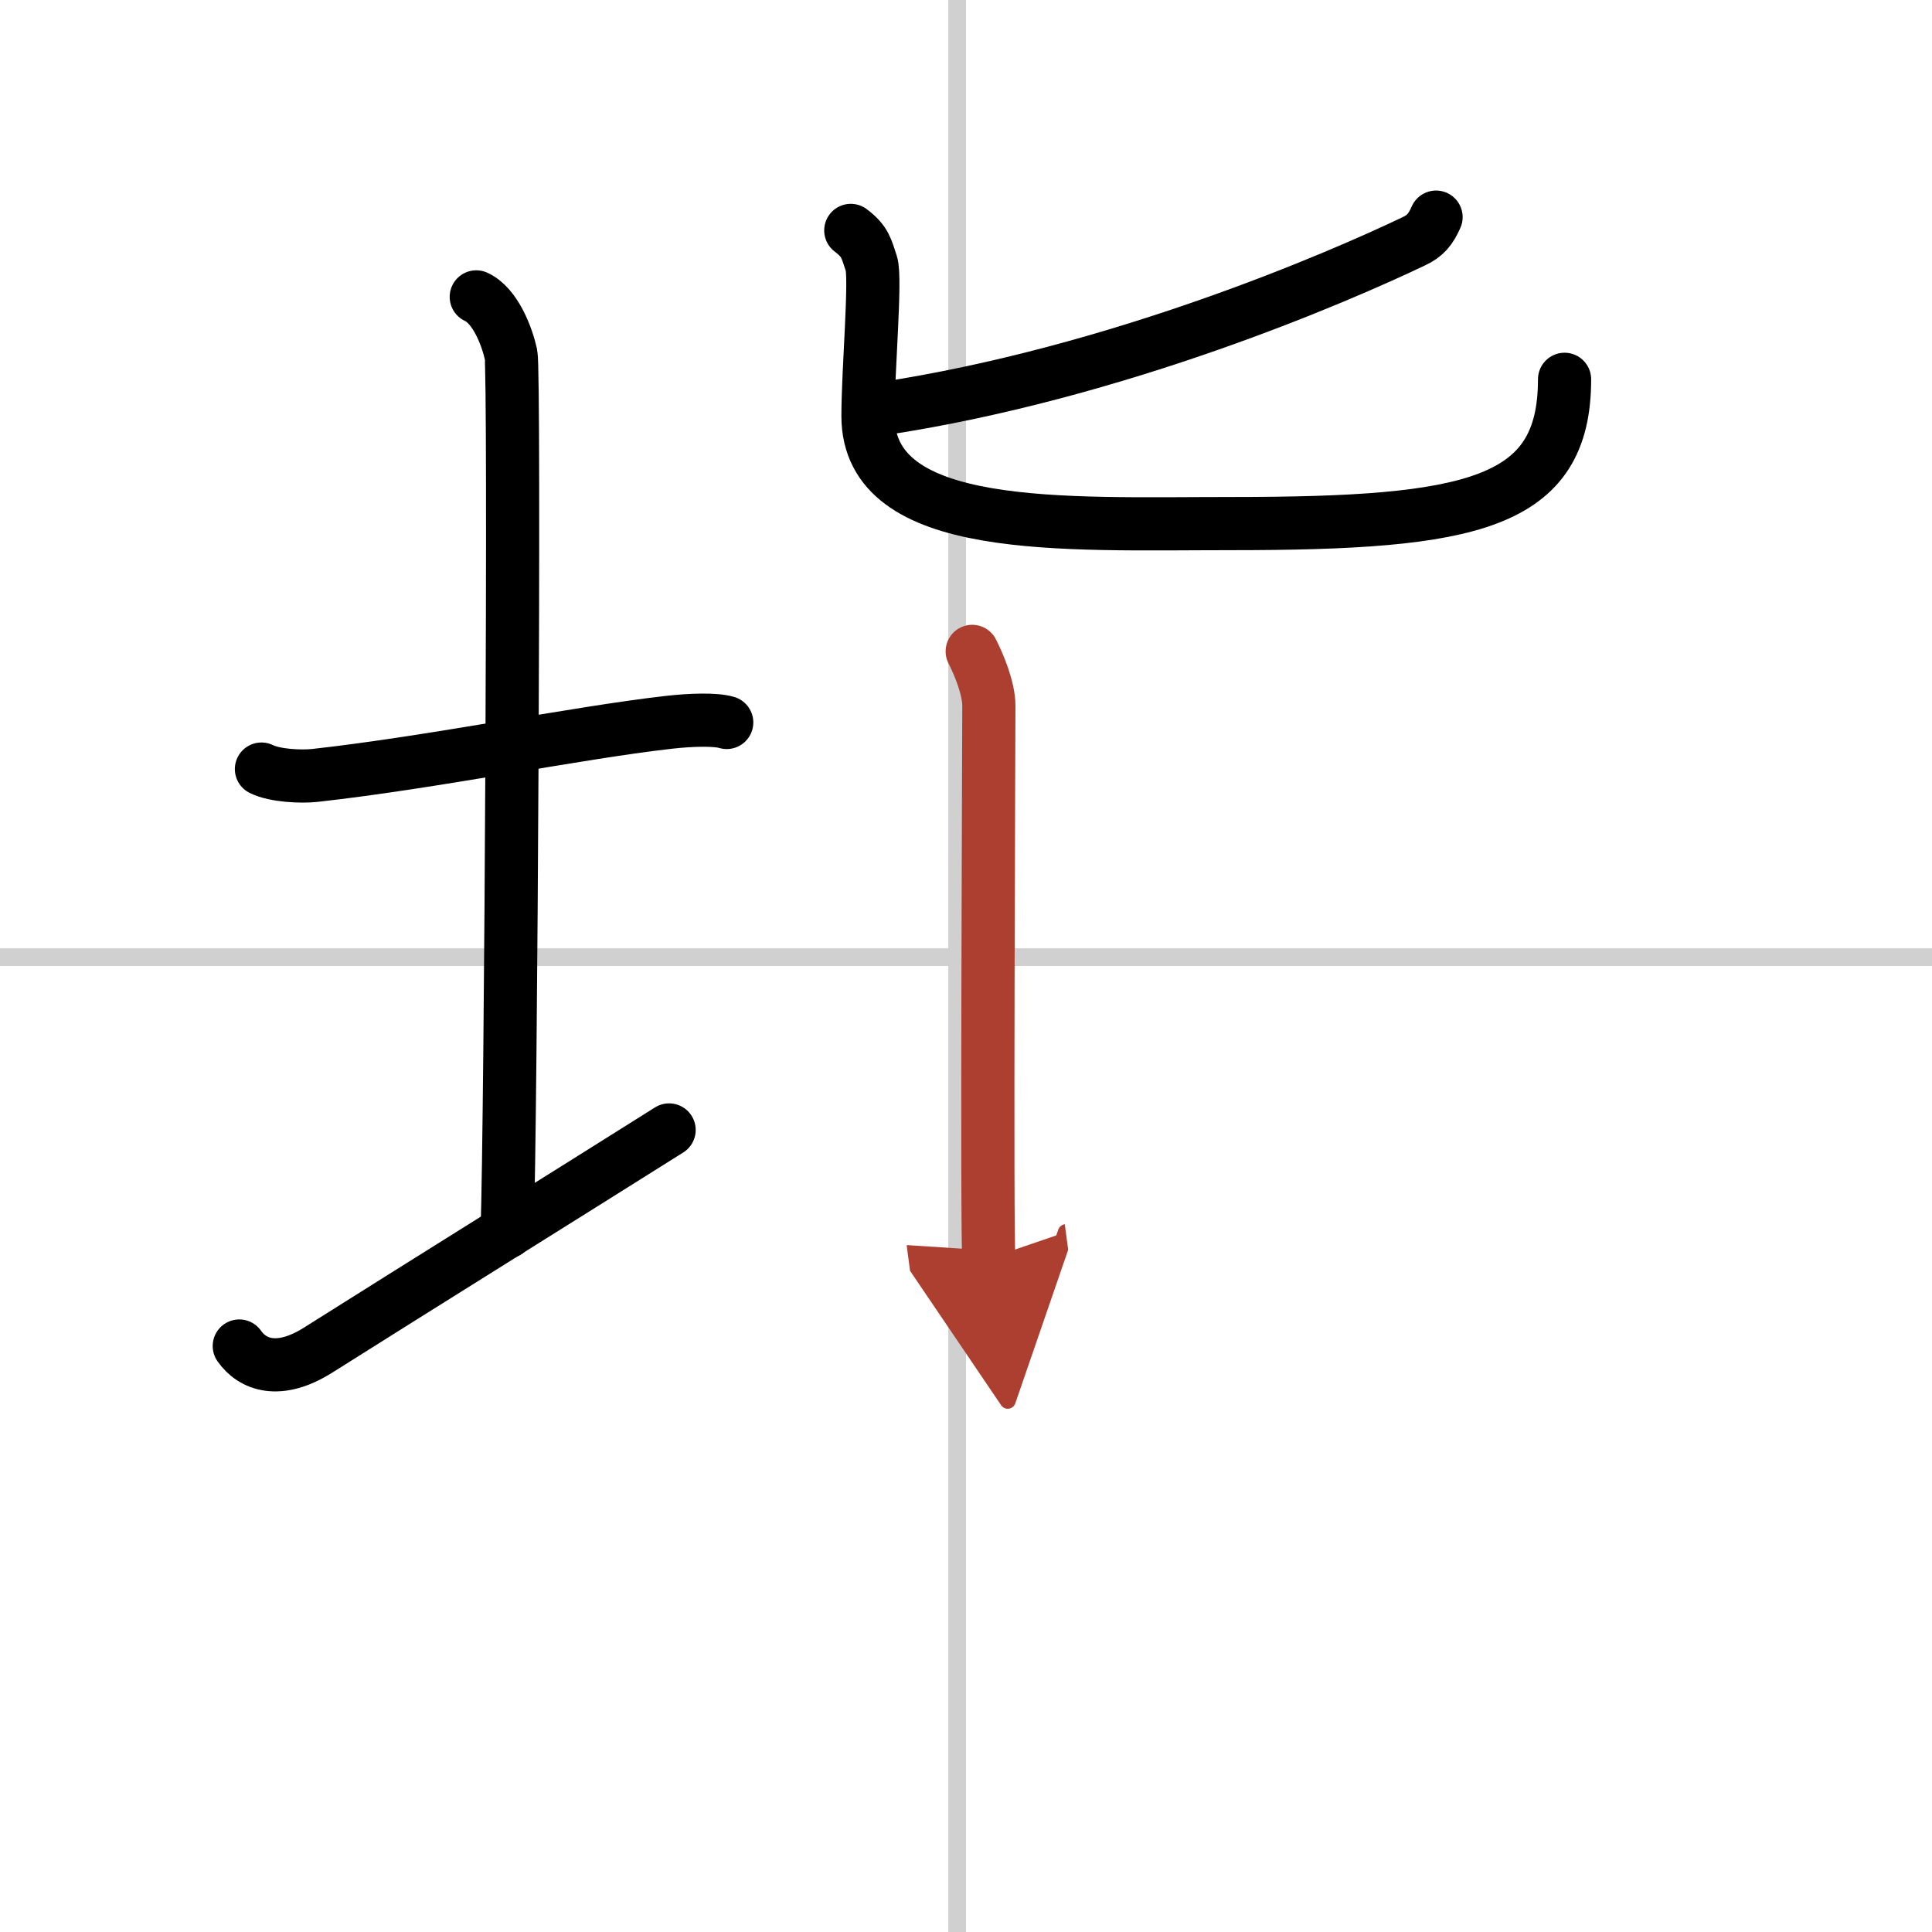 <svg width="400" height="400" viewBox="0 0 109 109" xmlns="http://www.w3.org/2000/svg"><defs><marker id="a" markerWidth="4" orient="auto" refX="1" refY="5" viewBox="0 0 10 10"><polyline points="0 0 10 5 0 10 1 5" fill="#ad3f31" stroke="#ad3f31"/></marker></defs><g fill="none" stroke="#000" stroke-linecap="round" stroke-linejoin="round" stroke-width="3"><rect width="100%" height="100%" fill="#fff" stroke="#fff"/><line x1="54" x2="54" y2="109" stroke="#d0d0d0" stroke-width="1"/><line x2="109" y1="54" y2="54" stroke="#d0d0d0" stroke-width="1"/><path d="m14.75 43.39c0.76 0.38 2.24 0.44 3 0.36 6.75-0.75 14.65-2.39 20-3 1.25-0.14 2.62-0.18 3.25 0.01"/><path d="m26.87 16.75c1.09 0.5 1.74 2.25 1.96 3.25s0 43.25-0.22 49.5"/><path d="m13.5 75.94c0.74 1.06 2.23 1.63 4.45 0.23 6.18-3.9 13.61-8.52 19.8-12.42"/><path d="m81.02 12.25c-0.31 0.7-0.61 1.06-1.25 1.36-4.14 1.98-16.67 7.44-30.06 9.46"/><path d="m48 13c0.83 0.62 0.88 1.04 1.16 1.87 0.27 0.83-0.19 6-0.19 8.6 0 6.69 11.05 6.07 20.47 6.07 13.66 0 18.83-1.1 18.83-8.14"/><path d="m54.85 36.75c0.38 0.74 0.94 2.09 0.94 3.07s-0.13 30.2 0 31.18" marker-end="url(#a)" stroke="#ad3f31"/></g></svg>

